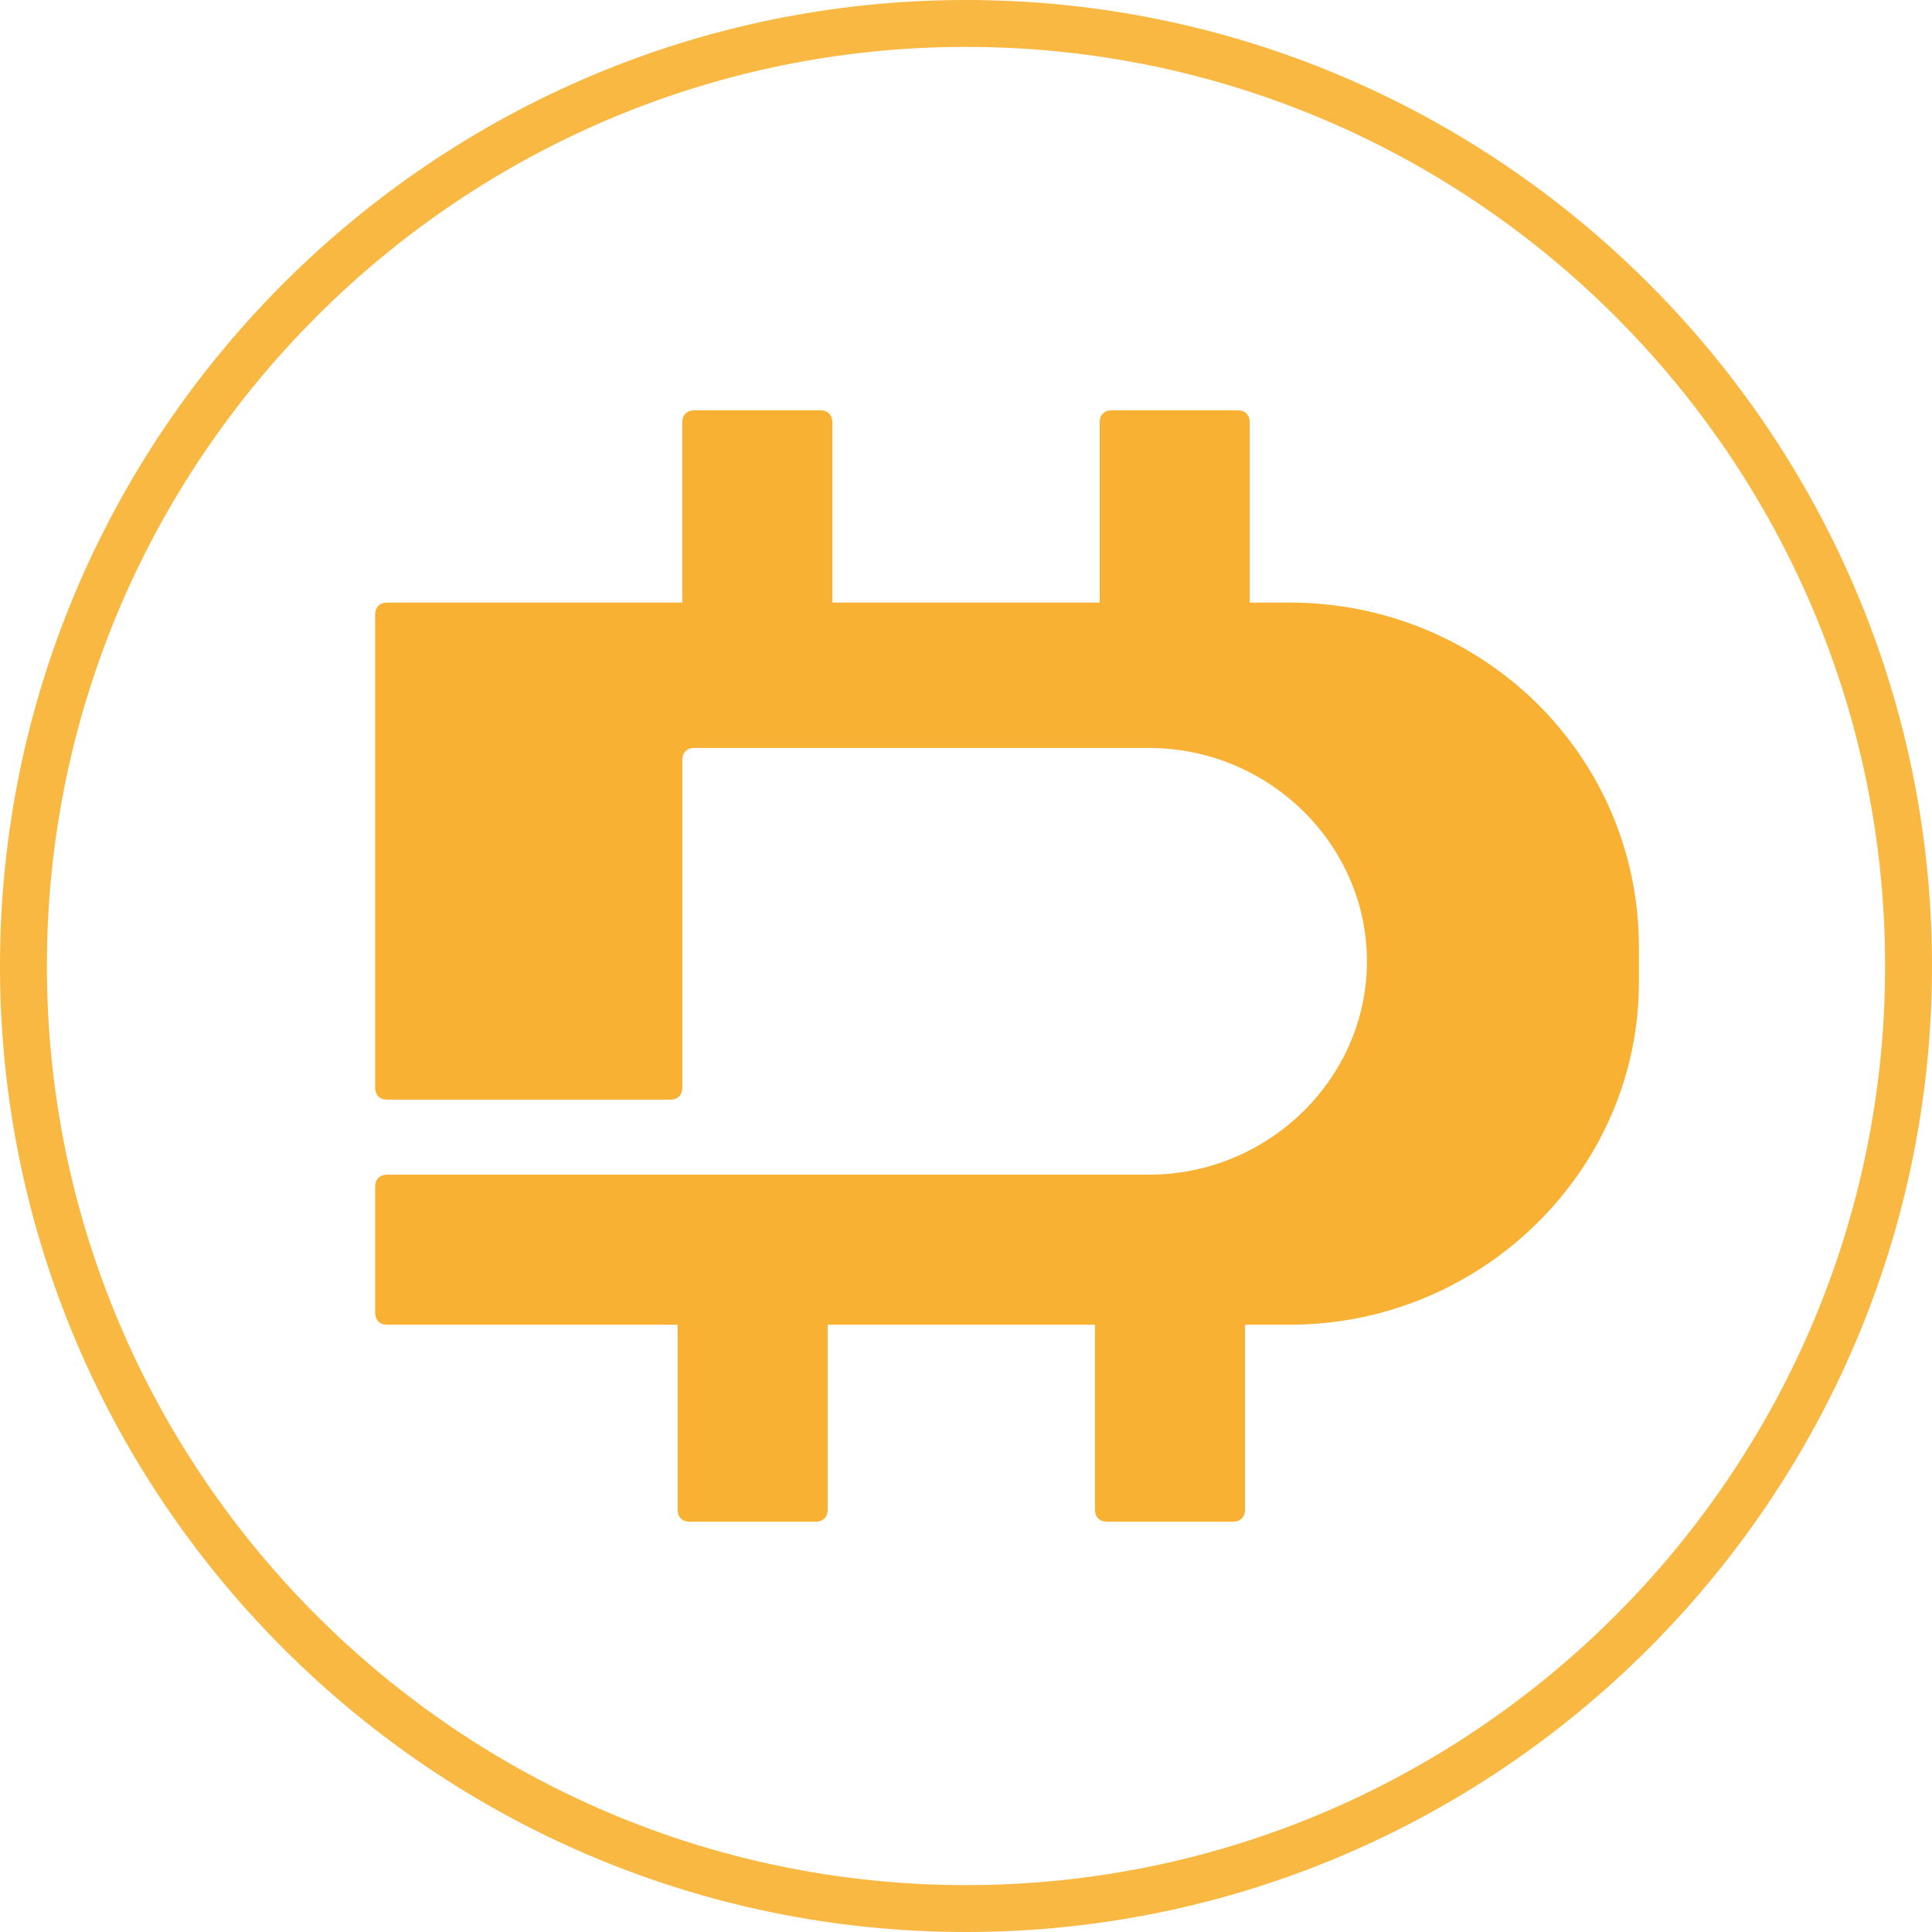 <?xml version="1.0" encoding="utf-8"?>
<!-- Generator: Adobe Illustrator 27.0.0, SVG Export Plug-In . SVG Version: 6.00 Build 0)  -->
<svg version="1.1" id="Livello_1" xmlns="http://www.w3.org/2000/svg" xmlns:xlink="http://www.w3.org/1999/xlink" x="0px" y="0px"
	 viewBox="0 0 82.4 82.4" style="enable-background:new 0 0 82.4 82.4;" xml:space="preserve">
<style type="text/css">
	.st0{fill:#F9B842;}
	.st1{fill:#F8B133;}
</style>
<g>
	<g>
		<path class="st0" d="M41.2,82.4C18.5,82.4,0,63.9,0,41.2C0,18.5,18.5,0,41.2,0s41.2,18.5,41.2,41.2C82.4,63.9,63.9,82.4,41.2,82.4
			z M41.2,2C19.6,2,2,19.6,2,41.2c0,21.6,17.6,39.2,39.2,39.2s39.2-17.6,39.2-39.2C80.4,19.6,62.8,2,41.2,2z"/>
	</g>
	<g>
		<g>
			<path class="st1" d="M55,25.7H42.3h-0.4H16.5c-0.3,0-0.5,0.2-0.5,0.5v20.2c0,0.3,0.2,0.5,0.5,0.5l12.1,0c0.3,0,0.5-0.2,0.5-0.5
				l0-14c0-0.3,0.2-0.5,0.5-0.5h12.3h0.4h6.7c5.1,0,9.3,4.1,9.3,9.1c0,5-4.2,9.1-9.3,9.1h-6.7h-0.4H16.5c-0.3,0-0.5,0.2-0.5,0.5V56
				c0,0.3,0.2,0.5,0.5,0.5h25.5h0.4H55c8.2,0,14.9-6.6,14.9-14.6v-1.5C69.9,32.2,63.2,25.7,55,25.7"/>
		</g>
		<g>
			<path class="st1" d="M28.9,54.1v0.4v9.9c0,0.3,0.2,0.5,0.5,0.5h5.4c0.3,0,0.5-0.2,0.5-0.5v-9.9v-0.4"/>
		</g>
		<g>
			<path class="st1" d="M46.7,54.1v0.4v9.9c0,0.3,0.2,0.5,0.5,0.5h5.4c0.3,0,0.5-0.2,0.5-0.5v-9.9v-0.4"/>
		</g>
		<g>
			<path class="st1" d="M53.3,28.3v-0.4V18c0-0.3-0.2-0.5-0.5-0.5h-5.4c-0.3,0-0.5,0.2-0.5,0.5v9.9v0.4"/>
		</g>
		<g>
			<path class="st1" d="M35.5,28.3v-0.4V18c0-0.3-0.2-0.5-0.5-0.5h-5.4c-0.3,0-0.5,0.2-0.5,0.5v9.9v0.4"/>
		</g>
	</g>
</g>
</svg>
